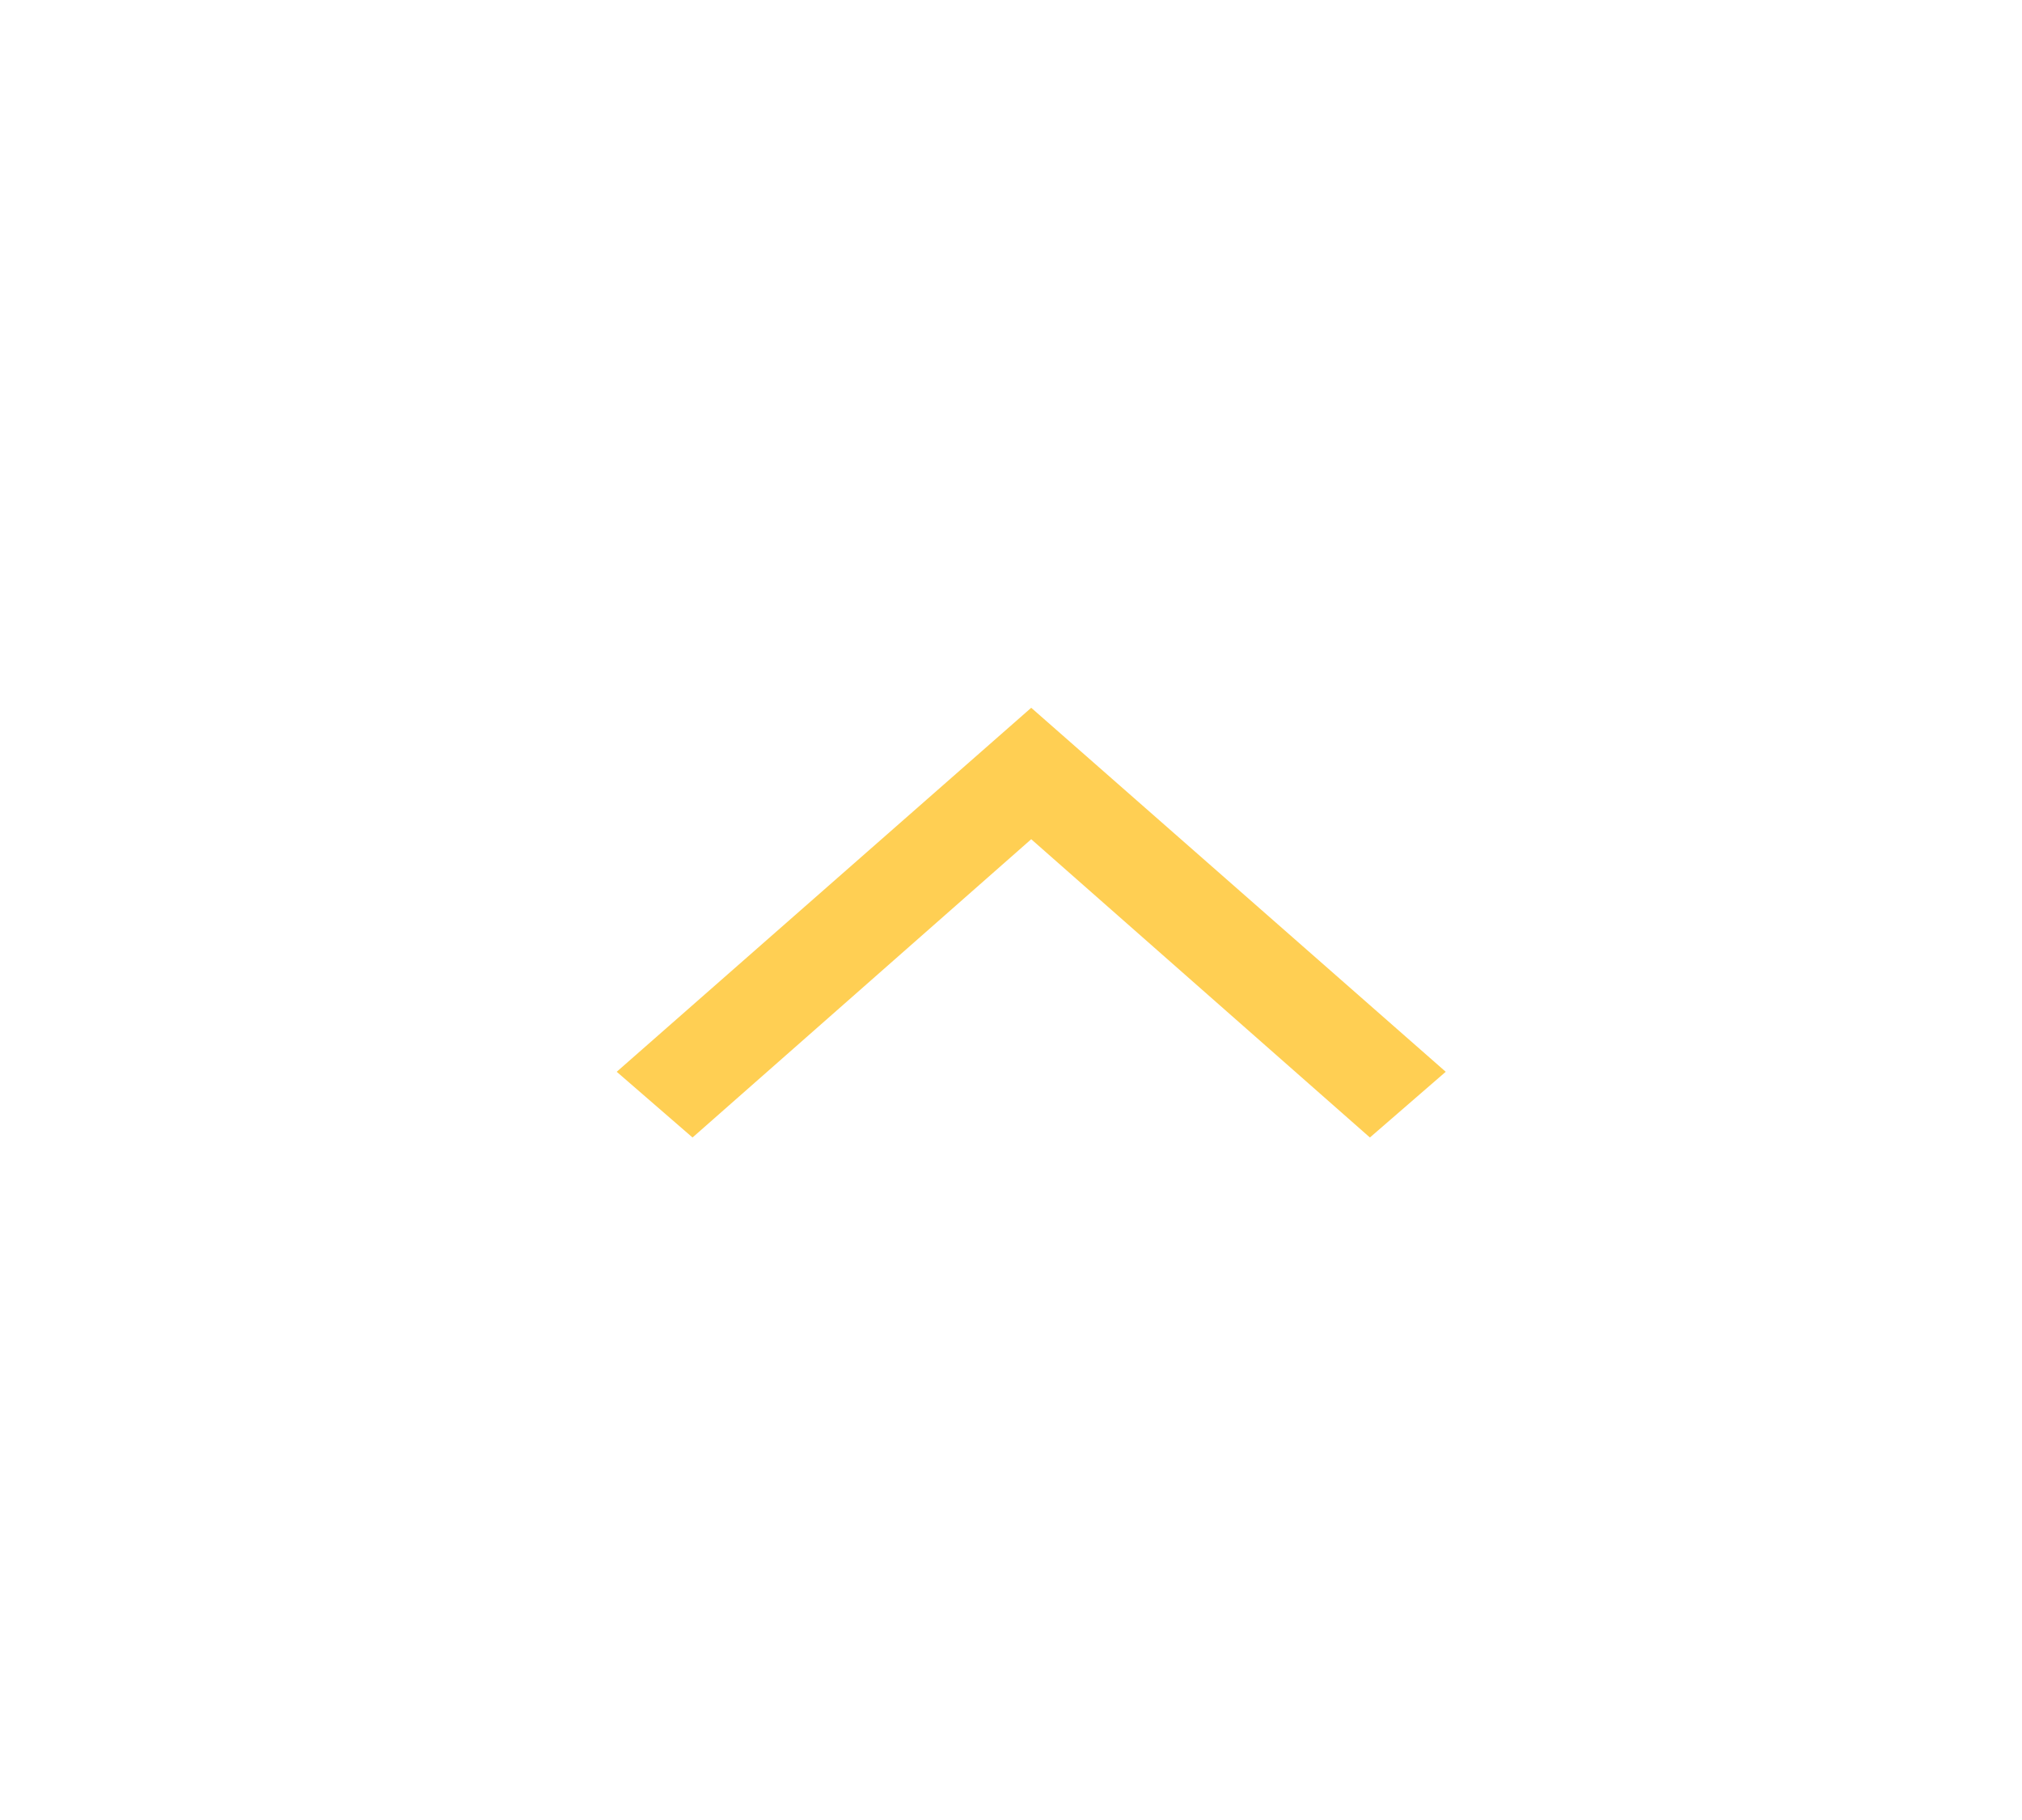 <?xml version="1.0" encoding="utf-8"?>
<!-- Generator: Adobe Illustrator 28.2.0, SVG Export Plug-In . SVG Version: 6.00 Build 0)  -->
<svg version="1.1" id="レイヤー_1" xmlns="http://www.w3.org/2000/svg" xmlns:xlink="http://www.w3.org/1999/xlink" x="0px"
	 y="0px" viewBox="0 0 40 36" style="enable-background:new 0 0 40 36;" xml:space="preserve">
<style type="text/css">
	.st0{fill:#FFCF53;}
</style>
<path id="IcOutlineArrowBackIos" class="st0" d="M13.7,22.5l-1.5-1.3l8.2-7.2l8.2,7.2l-1.5,1.3l-6.7-5.9L13.7,22.5z"/>
</svg>